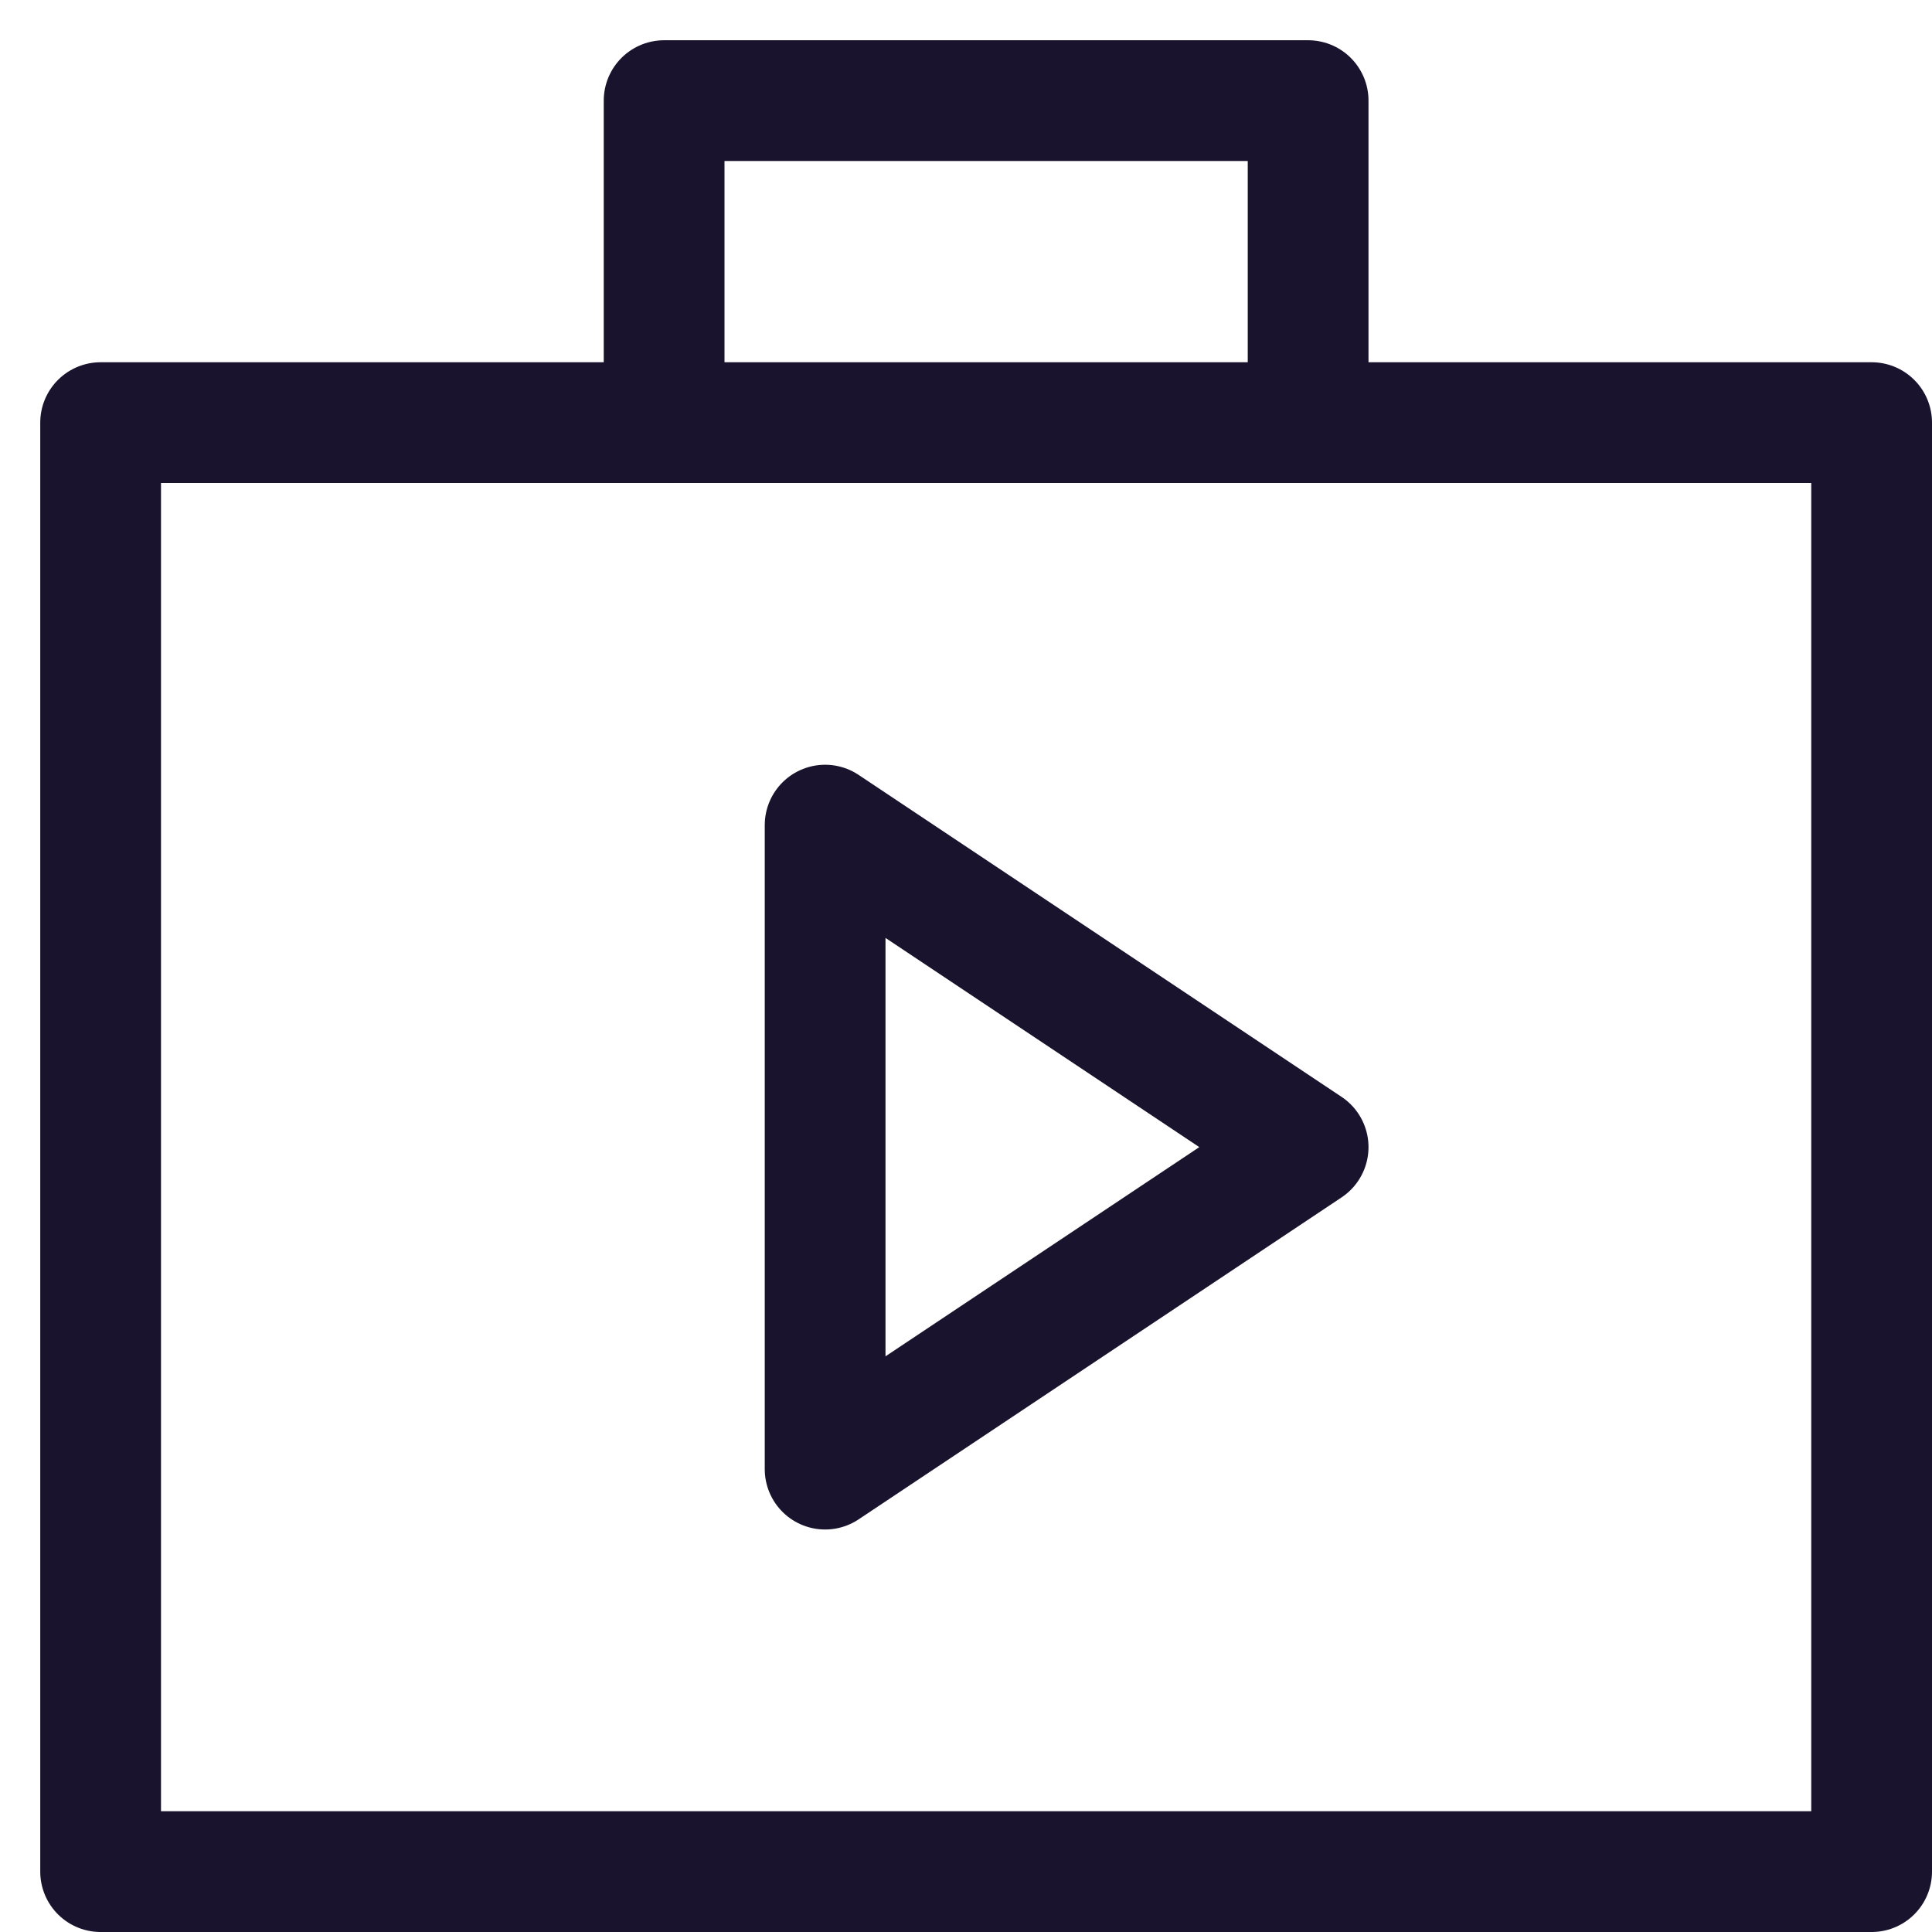 <?xml version="1.0" encoding="UTF-8"?> <svg xmlns="http://www.w3.org/2000/svg" viewBox="0 0 24 24"><title>nucleo briefcase video</title><g stroke-linecap="round" transform="translate(0.25 0.25)" fill="#19132d" stroke-linejoin="round" class="nc-icon-wrapper"><rect x="1" y="5" fill="none" stroke="#19132d" stroke-width="1.5" width="22" height="18"></rect><polyline fill="none" stroke="#19132d" stroke-width="1.5" points="8,5 8,1 16,1 16,5 "></polyline><polygon data-color="color-2" fill="none" stroke="#19132d" stroke-width="1.5" points=" 10,18 10,10 16,14 "></polygon></g></svg> 